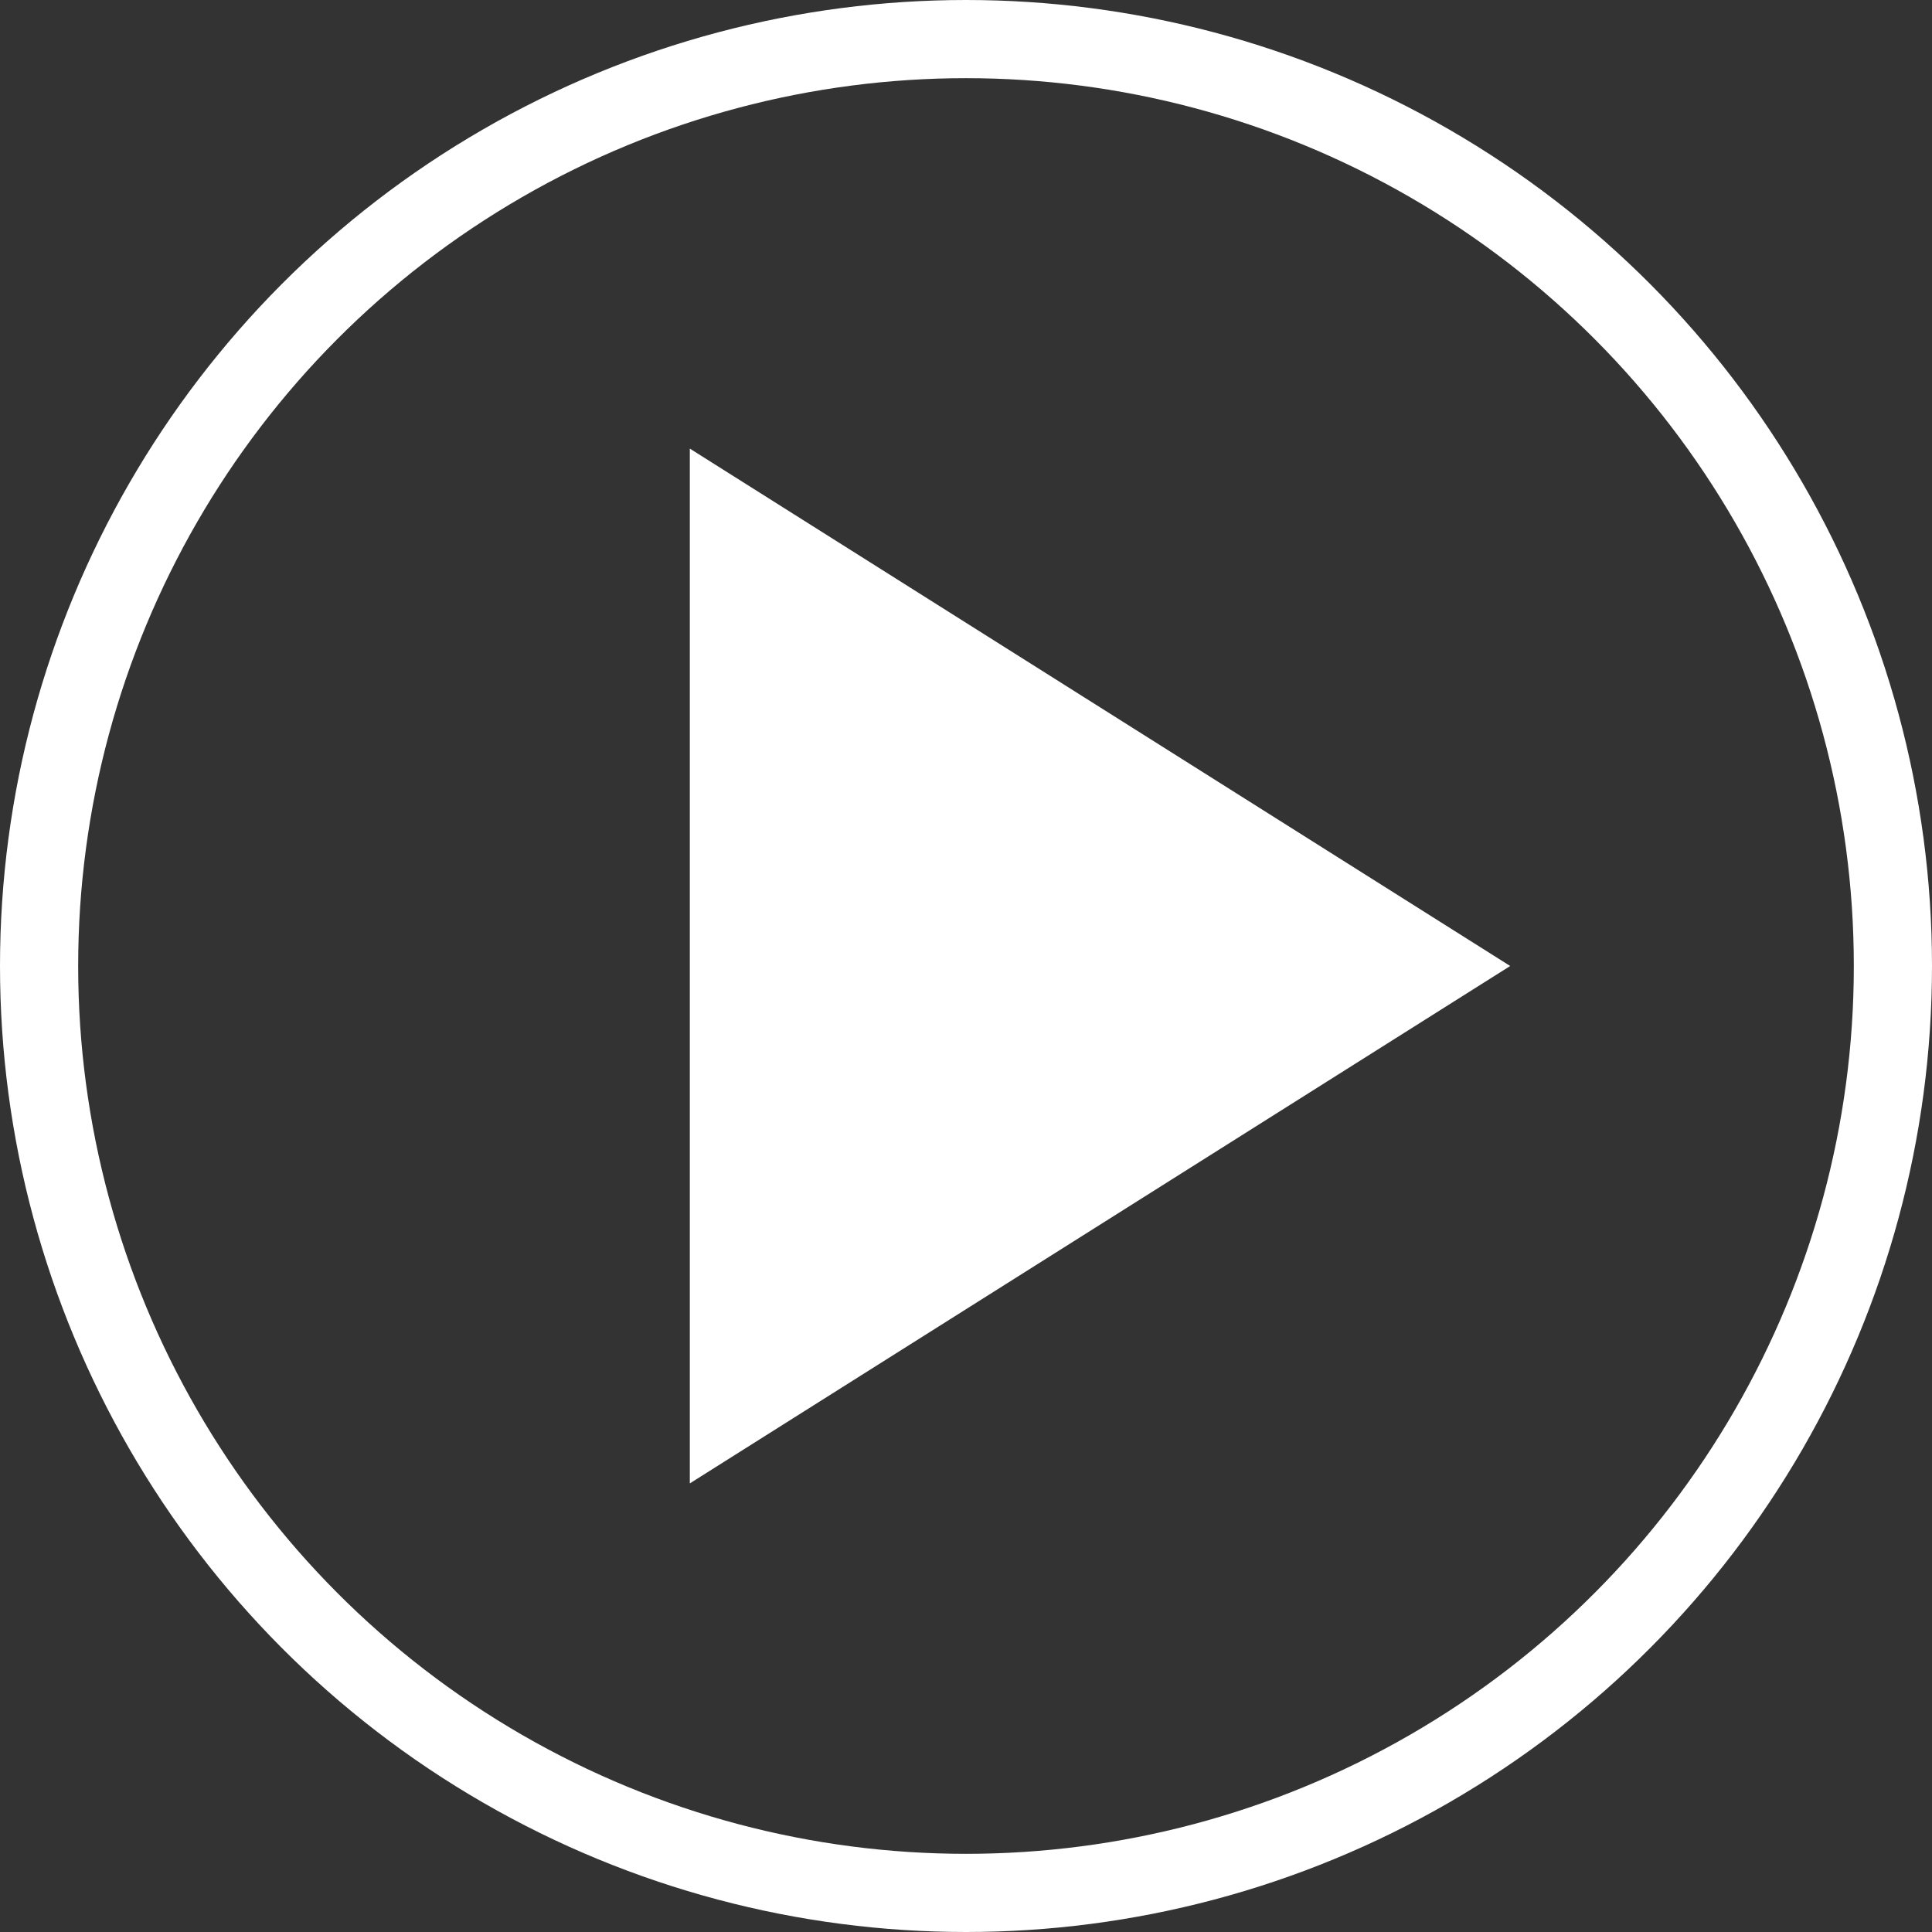<?xml version="1.0" encoding="UTF-8"?><svg id="a" xmlns="http://www.w3.org/2000/svg" viewBox="0 0 173 173"><rect x="0" y="0" width="173" height="173" fill="#333333" stroke="none"/><defs><style>.b{fill:#fff;}.c{fill:none;stroke:#fff;stroke-miterlimit:10;stroke-width:7px;}</style></defs><circle class="c" cx="86.5" cy="86.5" r="83"/><polyline class="b" points="61.77 40.17 135.23 86.5 61.77 132.83"/></svg>